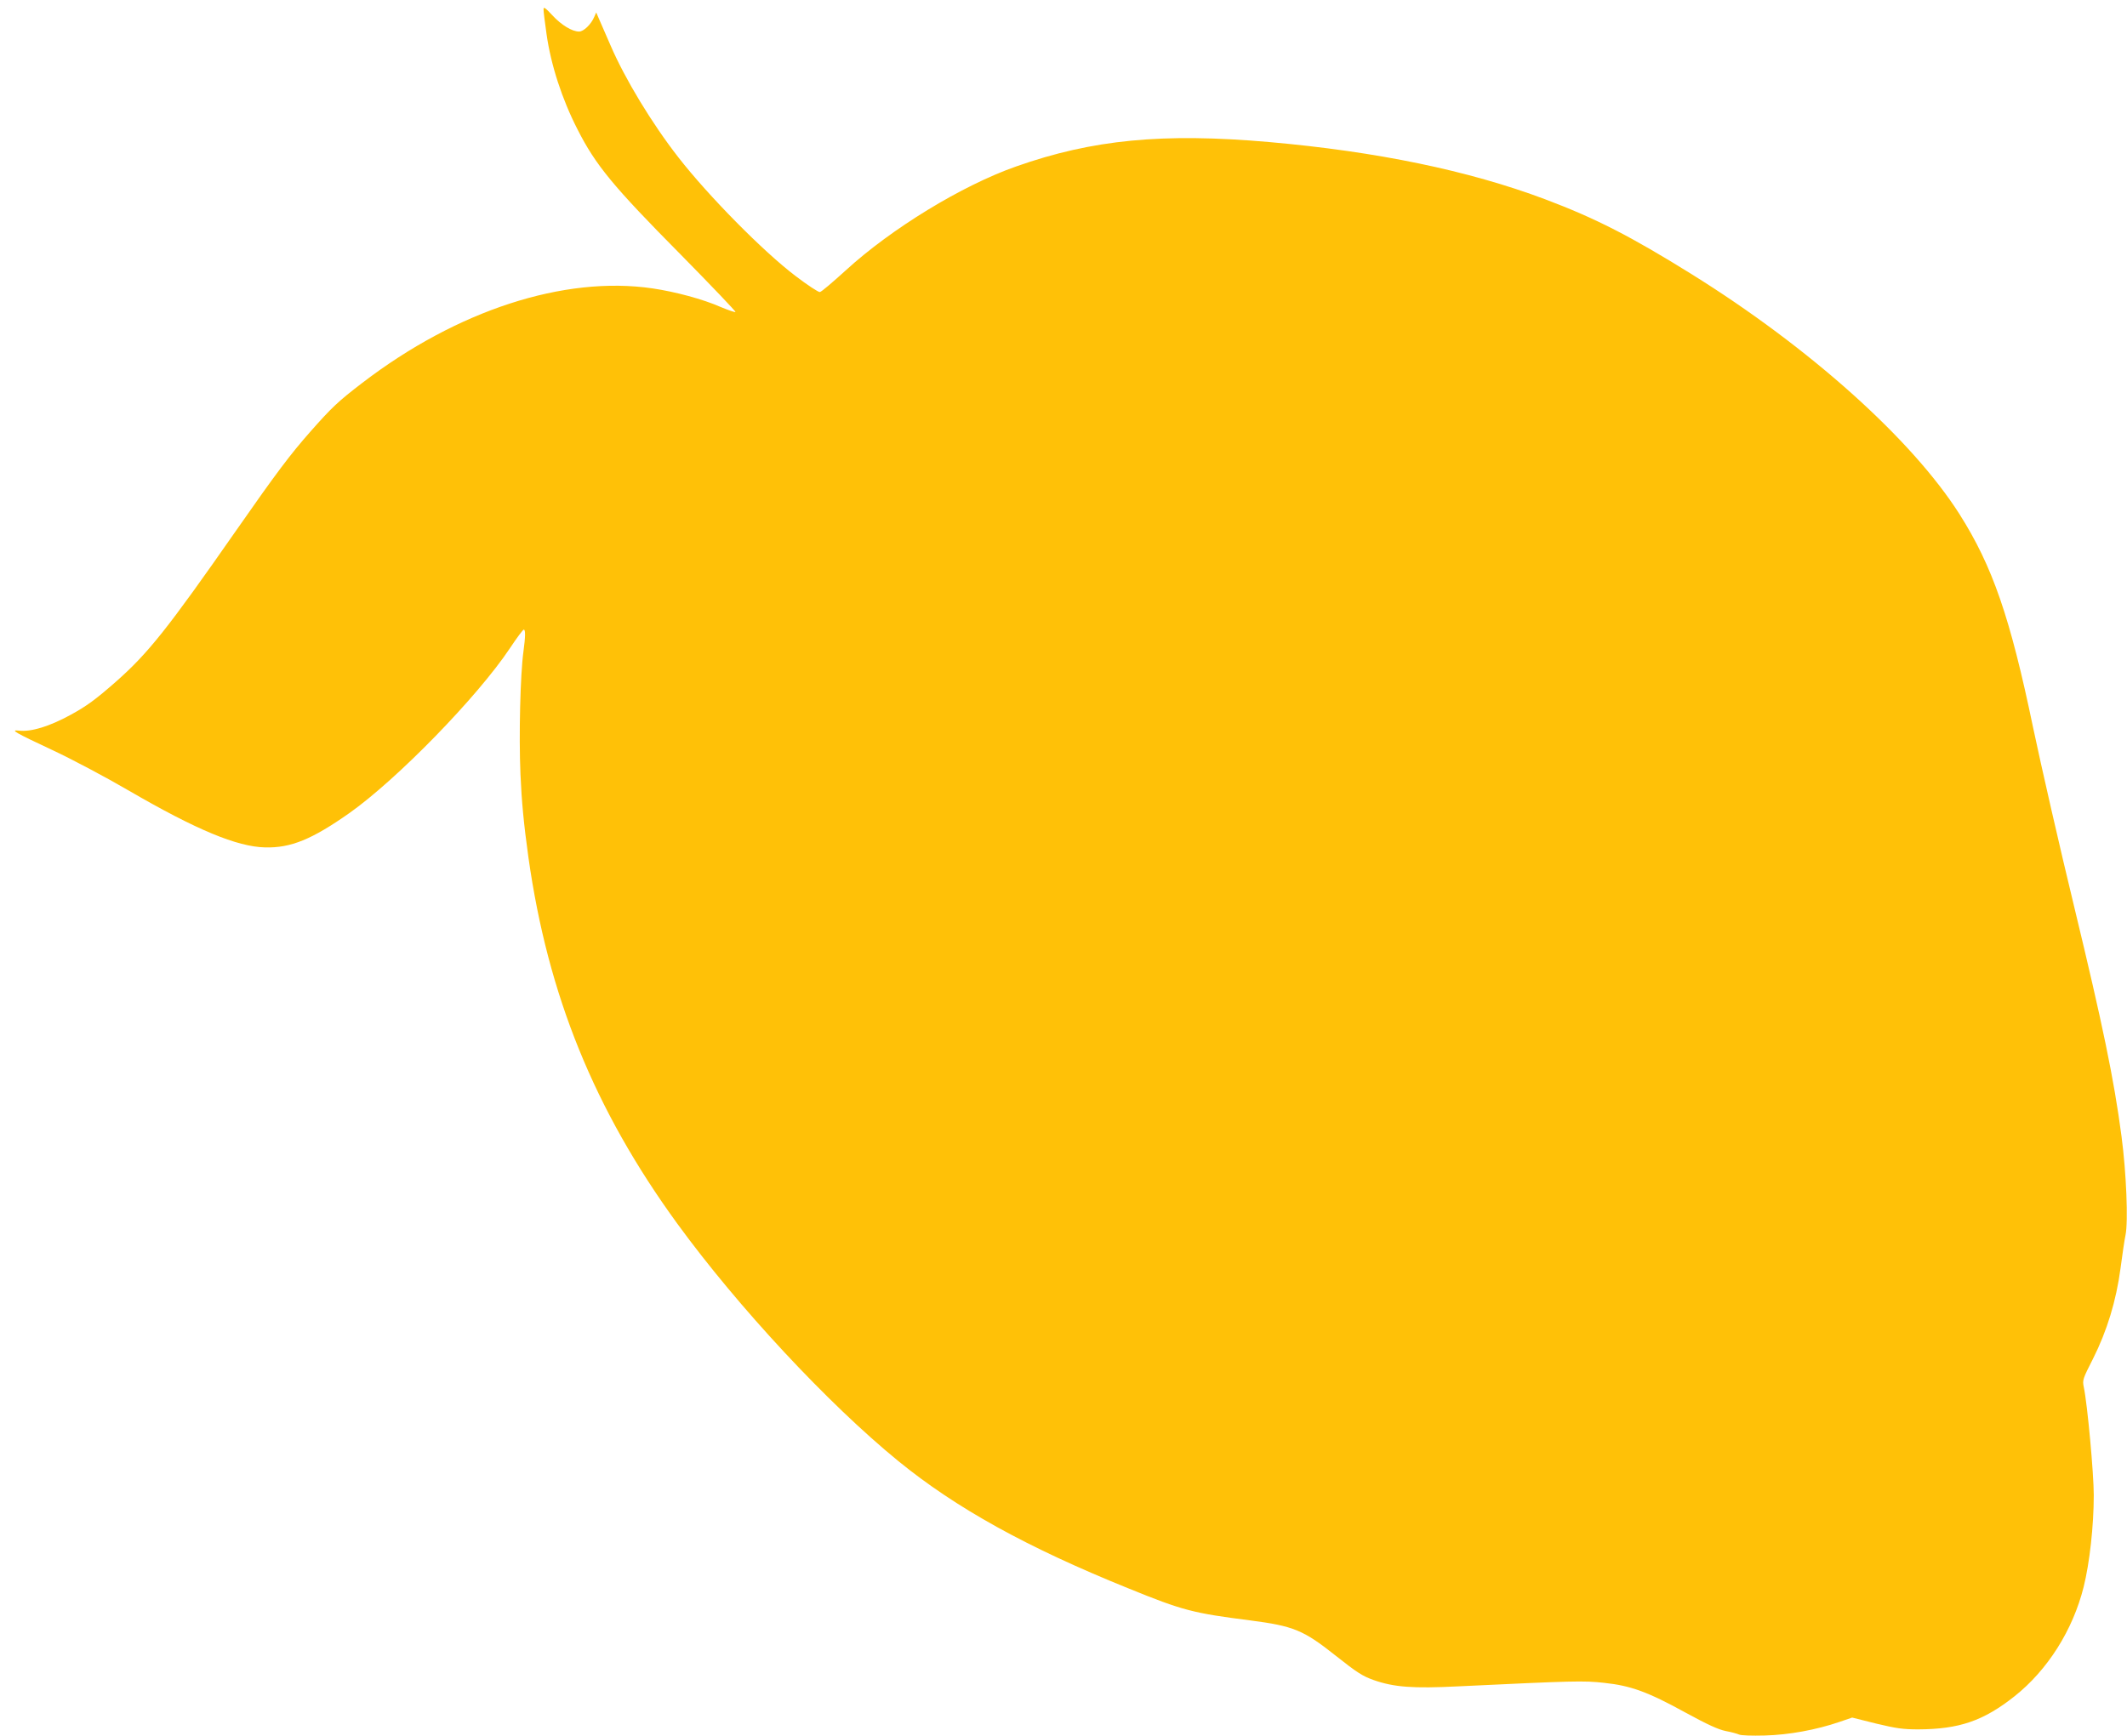 <?xml version="1.0" standalone="no"?>
<!DOCTYPE svg PUBLIC "-//W3C//DTD SVG 20010904//EN"
 "http://www.w3.org/TR/2001/REC-SVG-20010904/DTD/svg10.dtd">
<svg version="1.0" xmlns="http://www.w3.org/2000/svg"
 width="1280pt" height="1045pt" viewBox="0 0 1280 1045"
 preserveAspectRatio="xMidYMid meet">
<g transform="translate(0,1045) scale(0.1,-0.1)"
fill="#ffc107" stroke="none">
<path d="M3271 10395 c-1 -11 8 -78 18 -150 26 -185 93 -392 187 -575 109
-215 215 -343 621 -753 184 -187 332 -342 329 -345 -3 -3 -43 11 -89 30 -106
47 -274 92 -410 112 -532 78 -1177 -132 -1747 -569 -145 -111 -183 -147 -312
-293 -120 -136 -204 -247 -448 -597 -412 -591 -529 -738 -723 -909 -122 -107
-175 -146 -272 -199 -126 -69 -238 -104 -311 -95 -55 6 -27 -10 201 -117 116
-54 323 -164 460 -244 408 -237 652 -338 820 -342 155 -4 282 48 508 207 288
204 770 699 965 991 41 62 79 113 84 113 11 0 10 -43 -2 -132 -19 -138 -28
-505 -18 -737 7 -164 20 -302 48 -502 117 -829 396 -1518 896 -2205 365 -501
906 -1083 1330 -1429 347 -283 773 -519 1384 -766 329 -134 389 -149 733 -193
262 -34 321 -58 517 -214 126 -100 161 -122 226 -145 122 -43 236 -52 511 -38
693 33 753 35 877 21 160 -17 262 -54 491 -180 132 -72 196 -101 240 -110 33
-6 69 -16 80 -21 12 -6 77 -8 155 -6 146 4 310 34 450 82 l76 26 144 -36 c121
-29 161 -35 254 -35 246 1 392 51 579 199 199 158 351 398 416 658 36 144 61
368 61 553 0 129 -38 546 -60 650 -9 43 -6 50 55 170 85 169 140 350 166 545
11 83 24 173 30 200 17 81 5 376 -24 595 -45 343 -115 678 -282 1370 -90 371
-202 862 -250 1090 -138 664 -244 971 -443 1285 -286 450 -900 1001 -1611
1444 -368 229 -579 337 -884 452 -461 173 -1013 287 -1660 344 -640 56 -1063
15 -1522 -147 -325 -114 -751 -374 -1026 -626 -77 -70 -146 -129 -155 -130 -8
-2 -75 42 -147 97 -194 147 -525 483 -704 713 -160 205 -322 473 -409 675 -31
70 -63 144 -71 163 l-15 35 -12 -27 c-19 -45 -64 -88 -91 -88 -42 0 -107 39
-162 99 -40 43 -52 52 -52 36z"/>
</g>
</svg>
